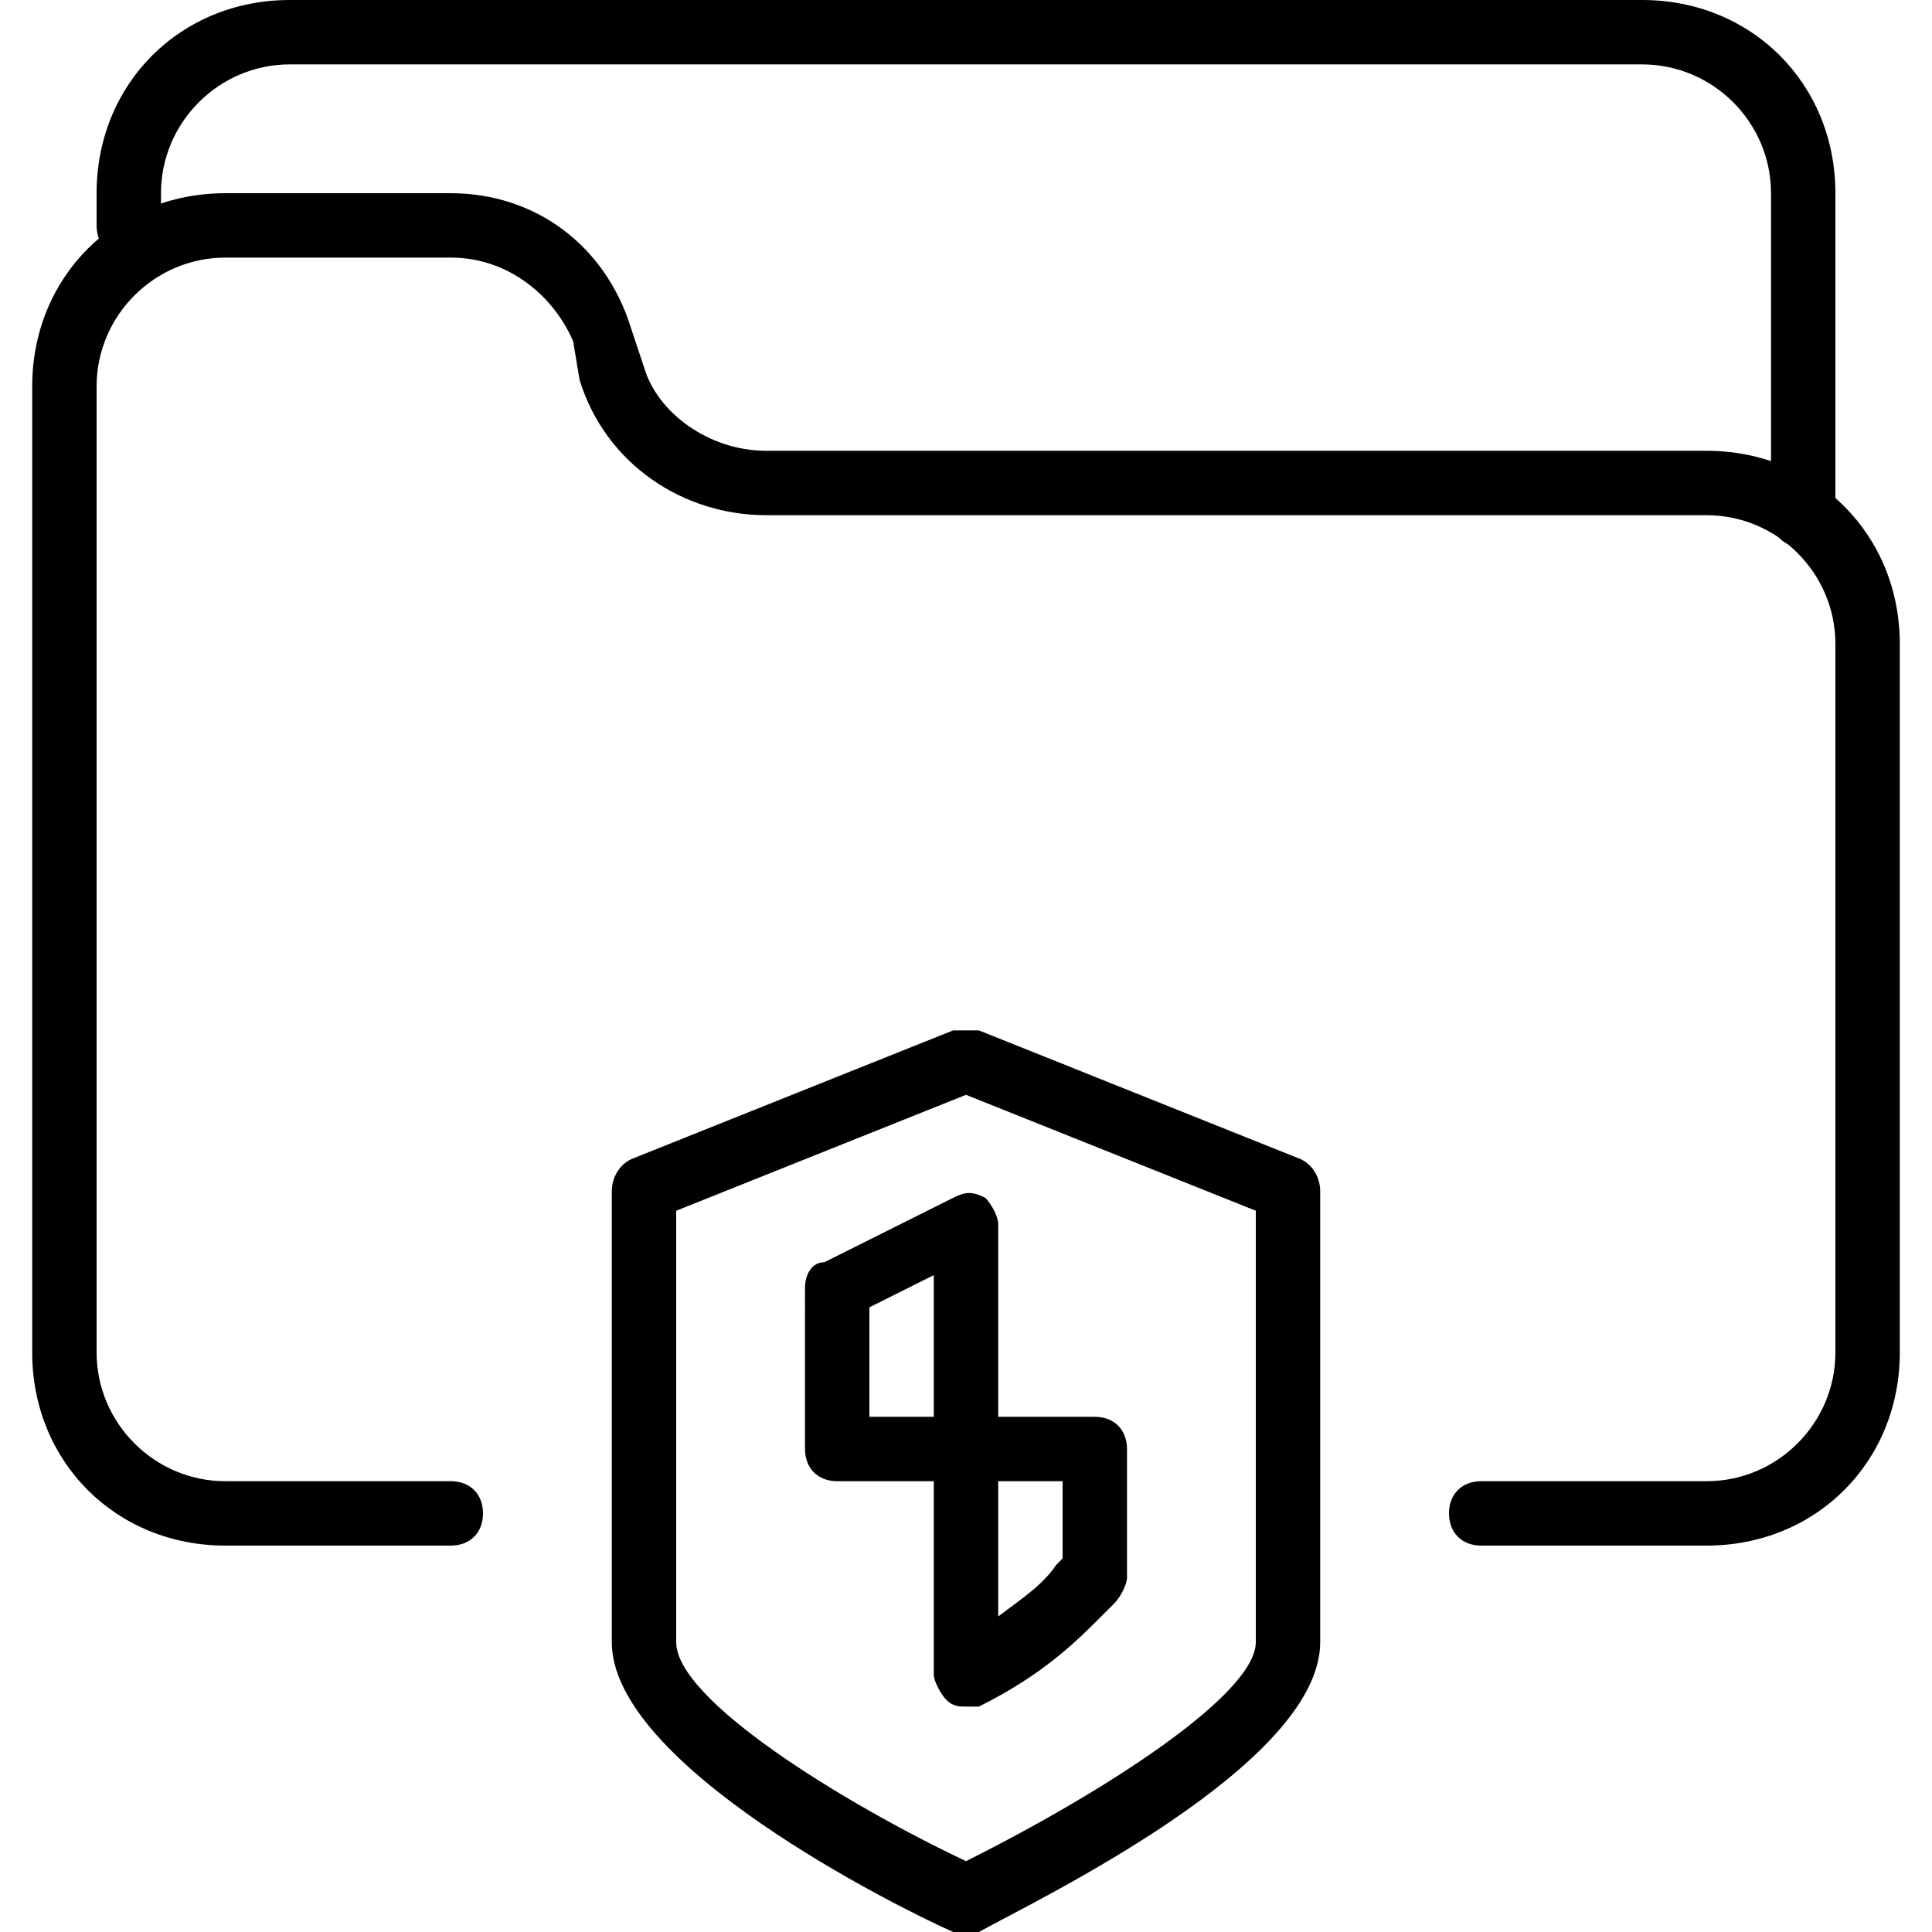 <?xml version="1.0" encoding="utf-8"?>
<!-- Generator: Adobe Illustrator 19.0.0, SVG Export Plug-In . SVG Version: 6.00 Build 0)  -->
<svg version="1.1" id="Layer_1" xmlns="http://www.w3.org/2000/svg" xmlns:xlink="http://www.w3.org/1999/xlink" x="0px" y="0px"
	 viewBox="0 0 30 30" style="enable-background:new 0 0 30 30;" xml:space="preserve">
<g>
	<g>
		<g>
			<path d="M15,30c-0.1,0-0.1,0-0.2,0c-0.9-0.4-5.3-2.6-5.3-4.5v-7c0-0.2,0.1-0.4,0.3-0.5l5-2c0.1,0,0.3,0,0.4,0l5,2
				c0.2,0.1,0.3,0.3,0.3,0.5v7c0,1.9-4.4,4-5.3,4.5C15.1,30,15.1,30,15,30z M10.5,18.8v6.7c0,0.9,2.6,2.5,4.5,3.4
				c2.2-1.1,4.5-2.6,4.5-3.4v-6.7L15,17L10.5,18.8z"/>
		</g>
		<g>
			<g>
				<path d="M15,23h-2c-0.3,0-0.5-0.2-0.5-0.5V20c0-0.2,0.1-0.4,0.3-0.4l2-1c0.2-0.1,0.3-0.1,0.5,0c0.1,0.1,0.2,0.3,0.2,0.4v3.5
					C15.5,22.8,15.3,23,15,23z M13.5,22h1v-2.2l-1,0.5V22z"/>
			</g>
			<g>
				<path d="M15,26.5c-0.1,0-0.2,0-0.3-0.1c-0.1-0.1-0.2-0.3-0.2-0.4v-3.5c0-0.3,0.2-0.5,0.5-0.5h2c0.3,0,0.5,0.2,0.5,0.5v2
					c0,0.1-0.1,0.3-0.2,0.4l-0.2,0.2c-0.4,0.4-0.9,0.9-1.9,1.4C15.2,26.5,15.1,26.5,15,26.5z M15.5,23v2.1c0.4-0.3,0.7-0.5,0.9-0.8
					l0.1-0.1V23H15.5z"/>
			</g>
		</g>
	</g>
	<g>
		<g>
			<path d="M26.5,24H23c-0.3,0-0.5-0.2-0.5-0.5S22.7,23,23,23h3.5c1.1,0,2-0.9,2-2V10c0-1.1-0.9-2-2-2H11.9C10.6,8,9.4,7.2,9,5.9
				L8.9,5.3C8.6,4.6,7.9,4,7,4H3.5c-1.1,0-2,0.9-2,2v15c0,1.1,0.9,2,2,2H7c0.3,0,0.5,0.2,0.5,0.5S7.3,24,7,24H3.5c-1.7,0-3-1.3-3-3
				V6c0-1.7,1.3-3,3-3H7c1.3,0,2.4,0.8,2.8,2.1L10,5.7C10.2,6.4,11,7,11.9,7h14.6c1.7,0,3,1.3,3,3v11C29.5,22.7,28.2,24,26.5,24z"/>
		</g>
		<g>
			<path d="M28,8.5c-0.3,0-0.5-0.2-0.5-0.5V3c0-1.1-0.9-2-2-2h-21c-1.1,0-2,0.9-2,2v0.5C2.5,3.8,2.3,4,2,4S1.5,3.8,1.5,3.5V3
				c0-1.7,1.3-3,3-3h21c1.7,0,3,1.3,3,3v5C28.5,8.3,28.3,8.5,28,8.5z"/>
		</g>
	</g>
</g>
</svg>
